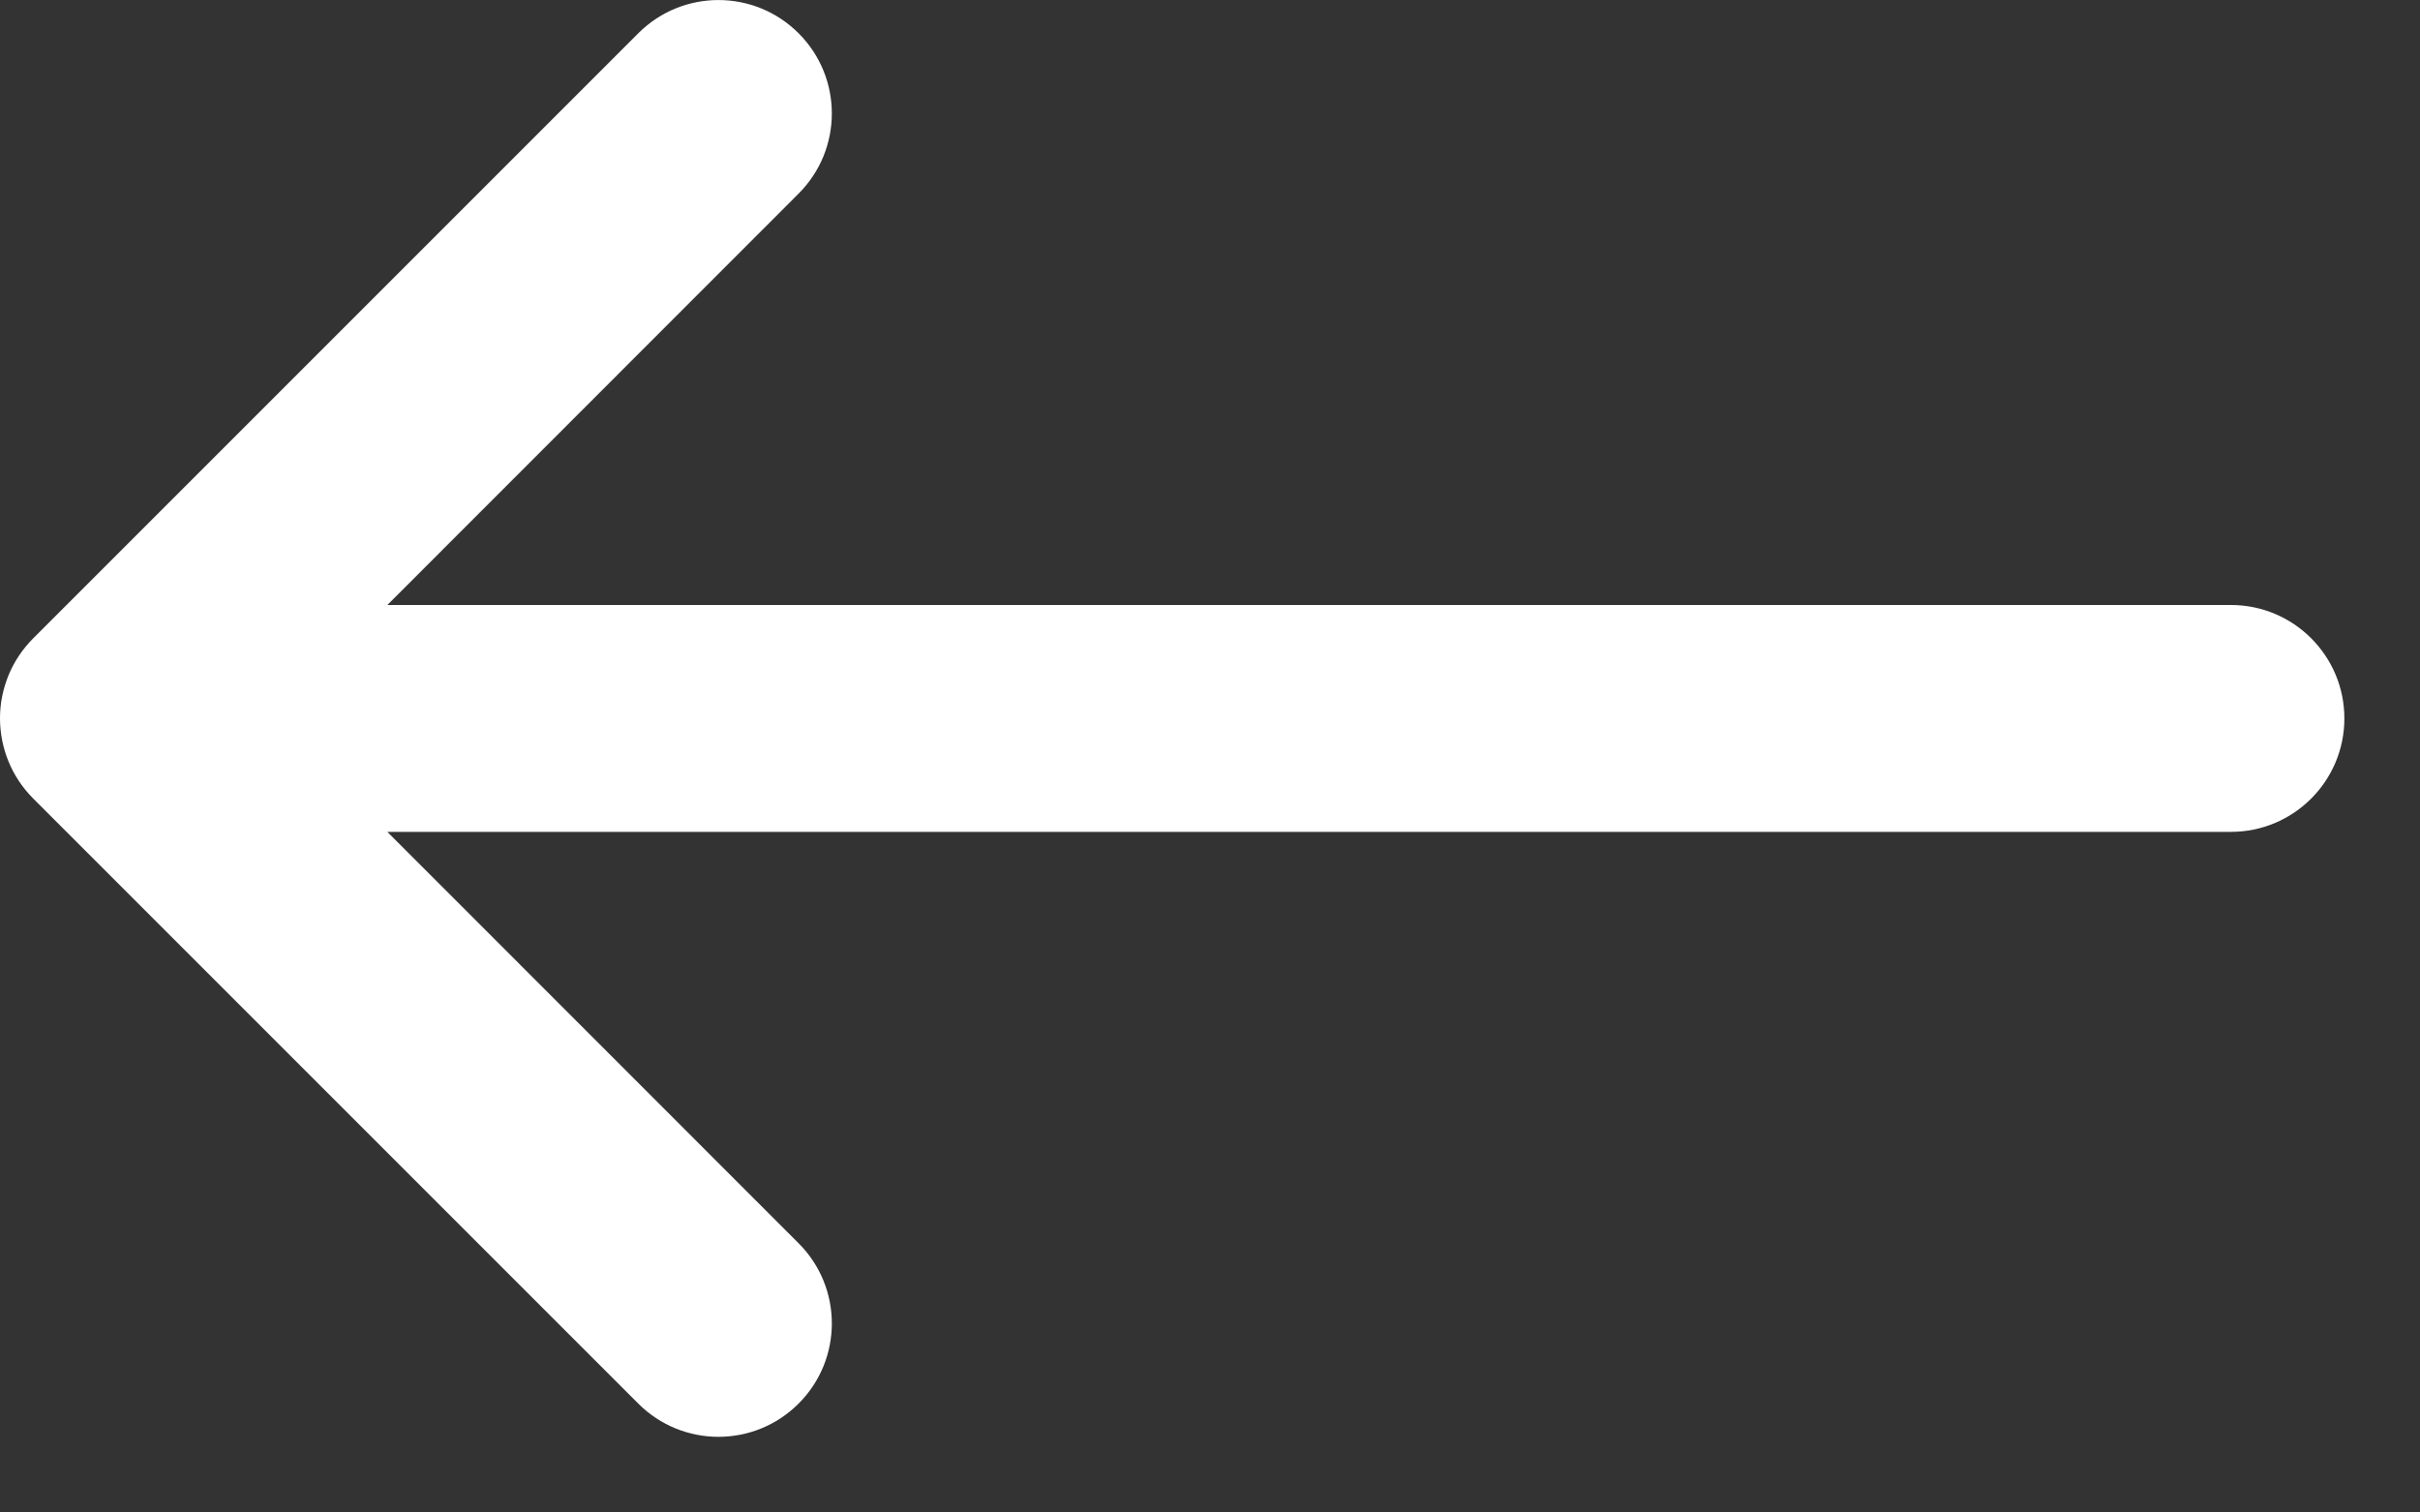 <?xml version="1.0" encoding="UTF-8"?> <svg xmlns="http://www.w3.org/2000/svg" width="16" height="10" viewBox="0 0 16 10" fill="none"><rect x="0" y="0" width="16" height="10" fill="#333333" stroke="none"/> <path fill-rule="evenodd" clip-rule="evenodd" d="M5.28 0.22C5.573 0.513 5.573 0.987 5.28 1.28L2.561 4H14.75C15.164 4 15.5 4.336 15.5 4.75C15.5 5.164 15.164 5.5 14.75 5.5H2.561L5.28 8.22C5.573 8.513 5.573 8.987 5.28 9.28C4.987 9.573 4.513 9.573 4.22 9.28L0.22 5.28C0.074 5.134 0.001 4.943 3.24759e-06 4.752C1.0472e-06 4.752 0 4.751 0 4.75C0 4.749 1.0472e-06 4.748 3.24759e-06 4.748C0 4.647 0.021 4.551 0.057 4.463C0.094 4.374 0.148 4.292 0.22 4.22L4.22 0.22C4.513 -0.073 4.987 -0.073 5.28 0.22Z" fill="white"></path> </svg> 